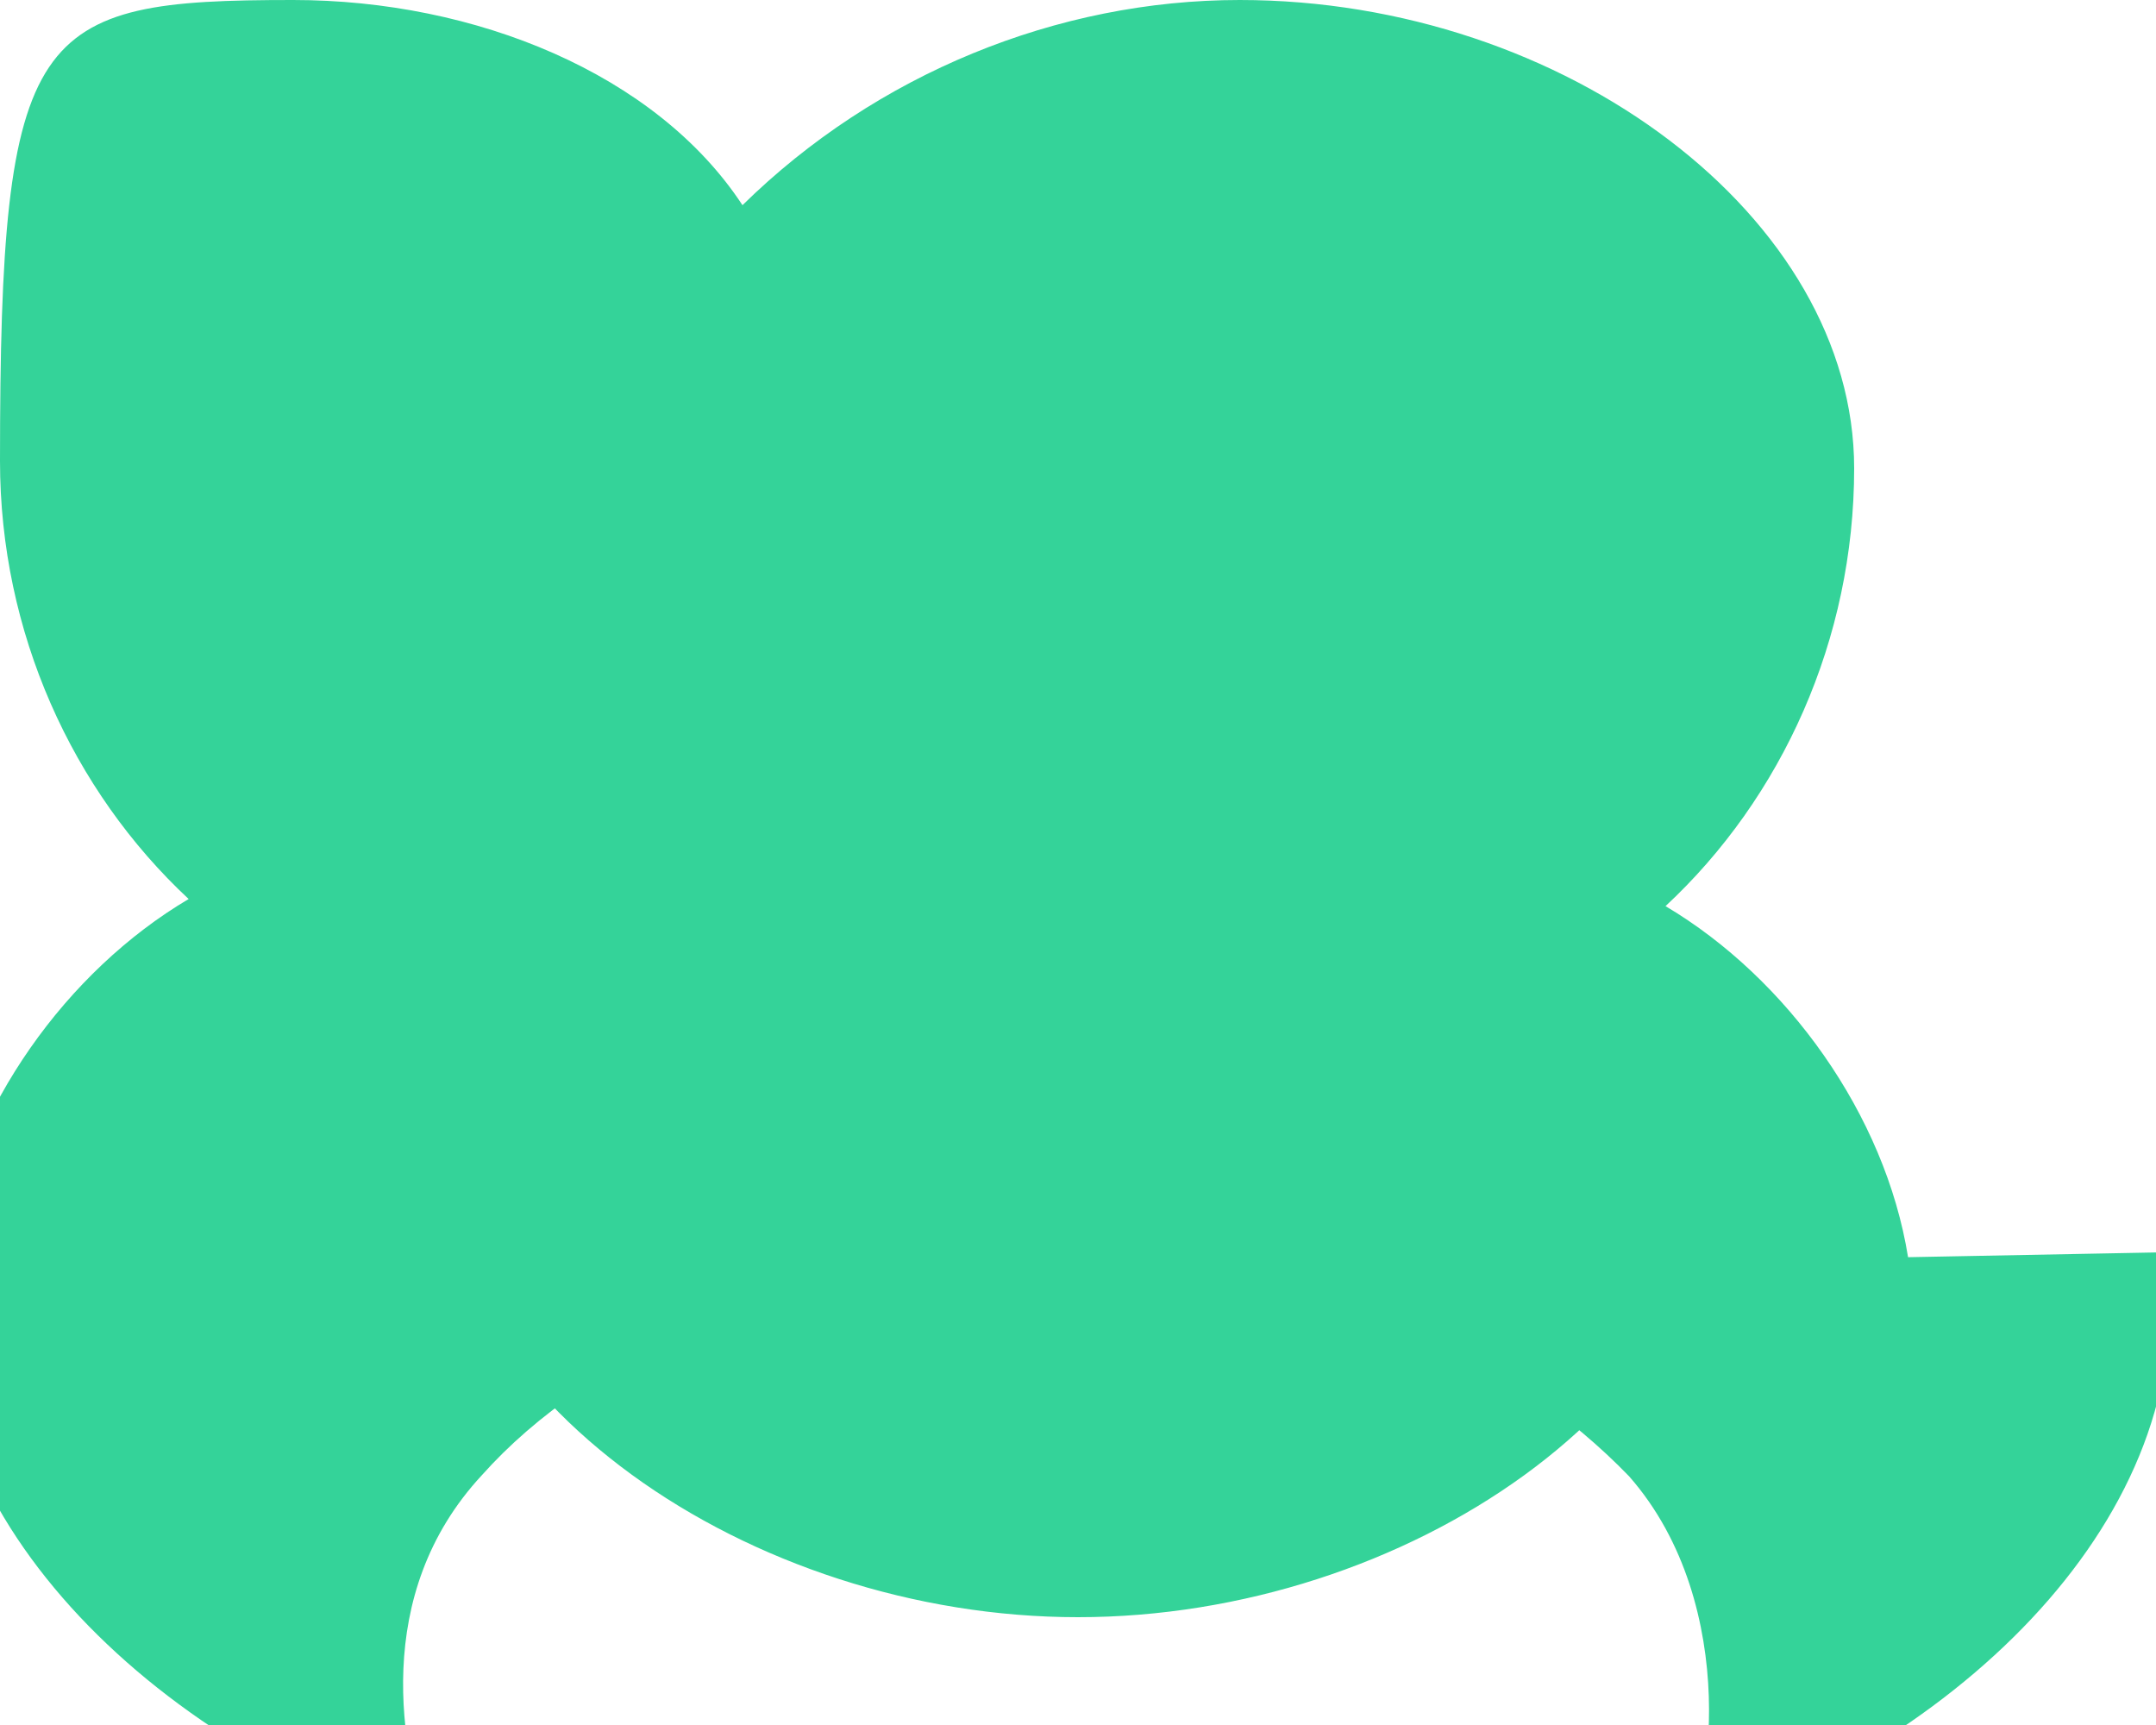 <svg xmlns="http://www.w3.org/2000/svg" viewBox="0 0 640 512"><path fill="#34D399" d="M320 480c97.2 0 192-64.4 192-143.85S417.2 192 320 192s-192 64.4-192 143.85S222.8 480 320 480zm246.4-106.85c-6.8-42.3-35.9-82.8-72-104.2 34.6-32.2 56-79.2 56-129.95C550.4 64.6 464.8 0 368 0c-54.1 0-107.9 21.9-147.6 60.9C194.8 21.9 141.1 0 87 0 9.8 0 0 7.6 0 136.84c0 50.75 21.4 97.75 56 130-36.2 21.4-65.2 61.9-72 104.2-11.7 73.6 56 143.8 143.6 173.15-8.5-24.1-17.6-70.8 15.5-106.4 15.7-17.6 39.2-34.4 70.1-46.5 8.4-50.4 51.2-89.5 99.8-89.5s91.4 39.1 99.8 89.5c30.1 12.3 53.7 29.2 70.8 46.9 33.9 38.6 24 99.9 15.5 106.7 87.6-29.4 155.2-99.6 143.6-173.2z"/></svg>
